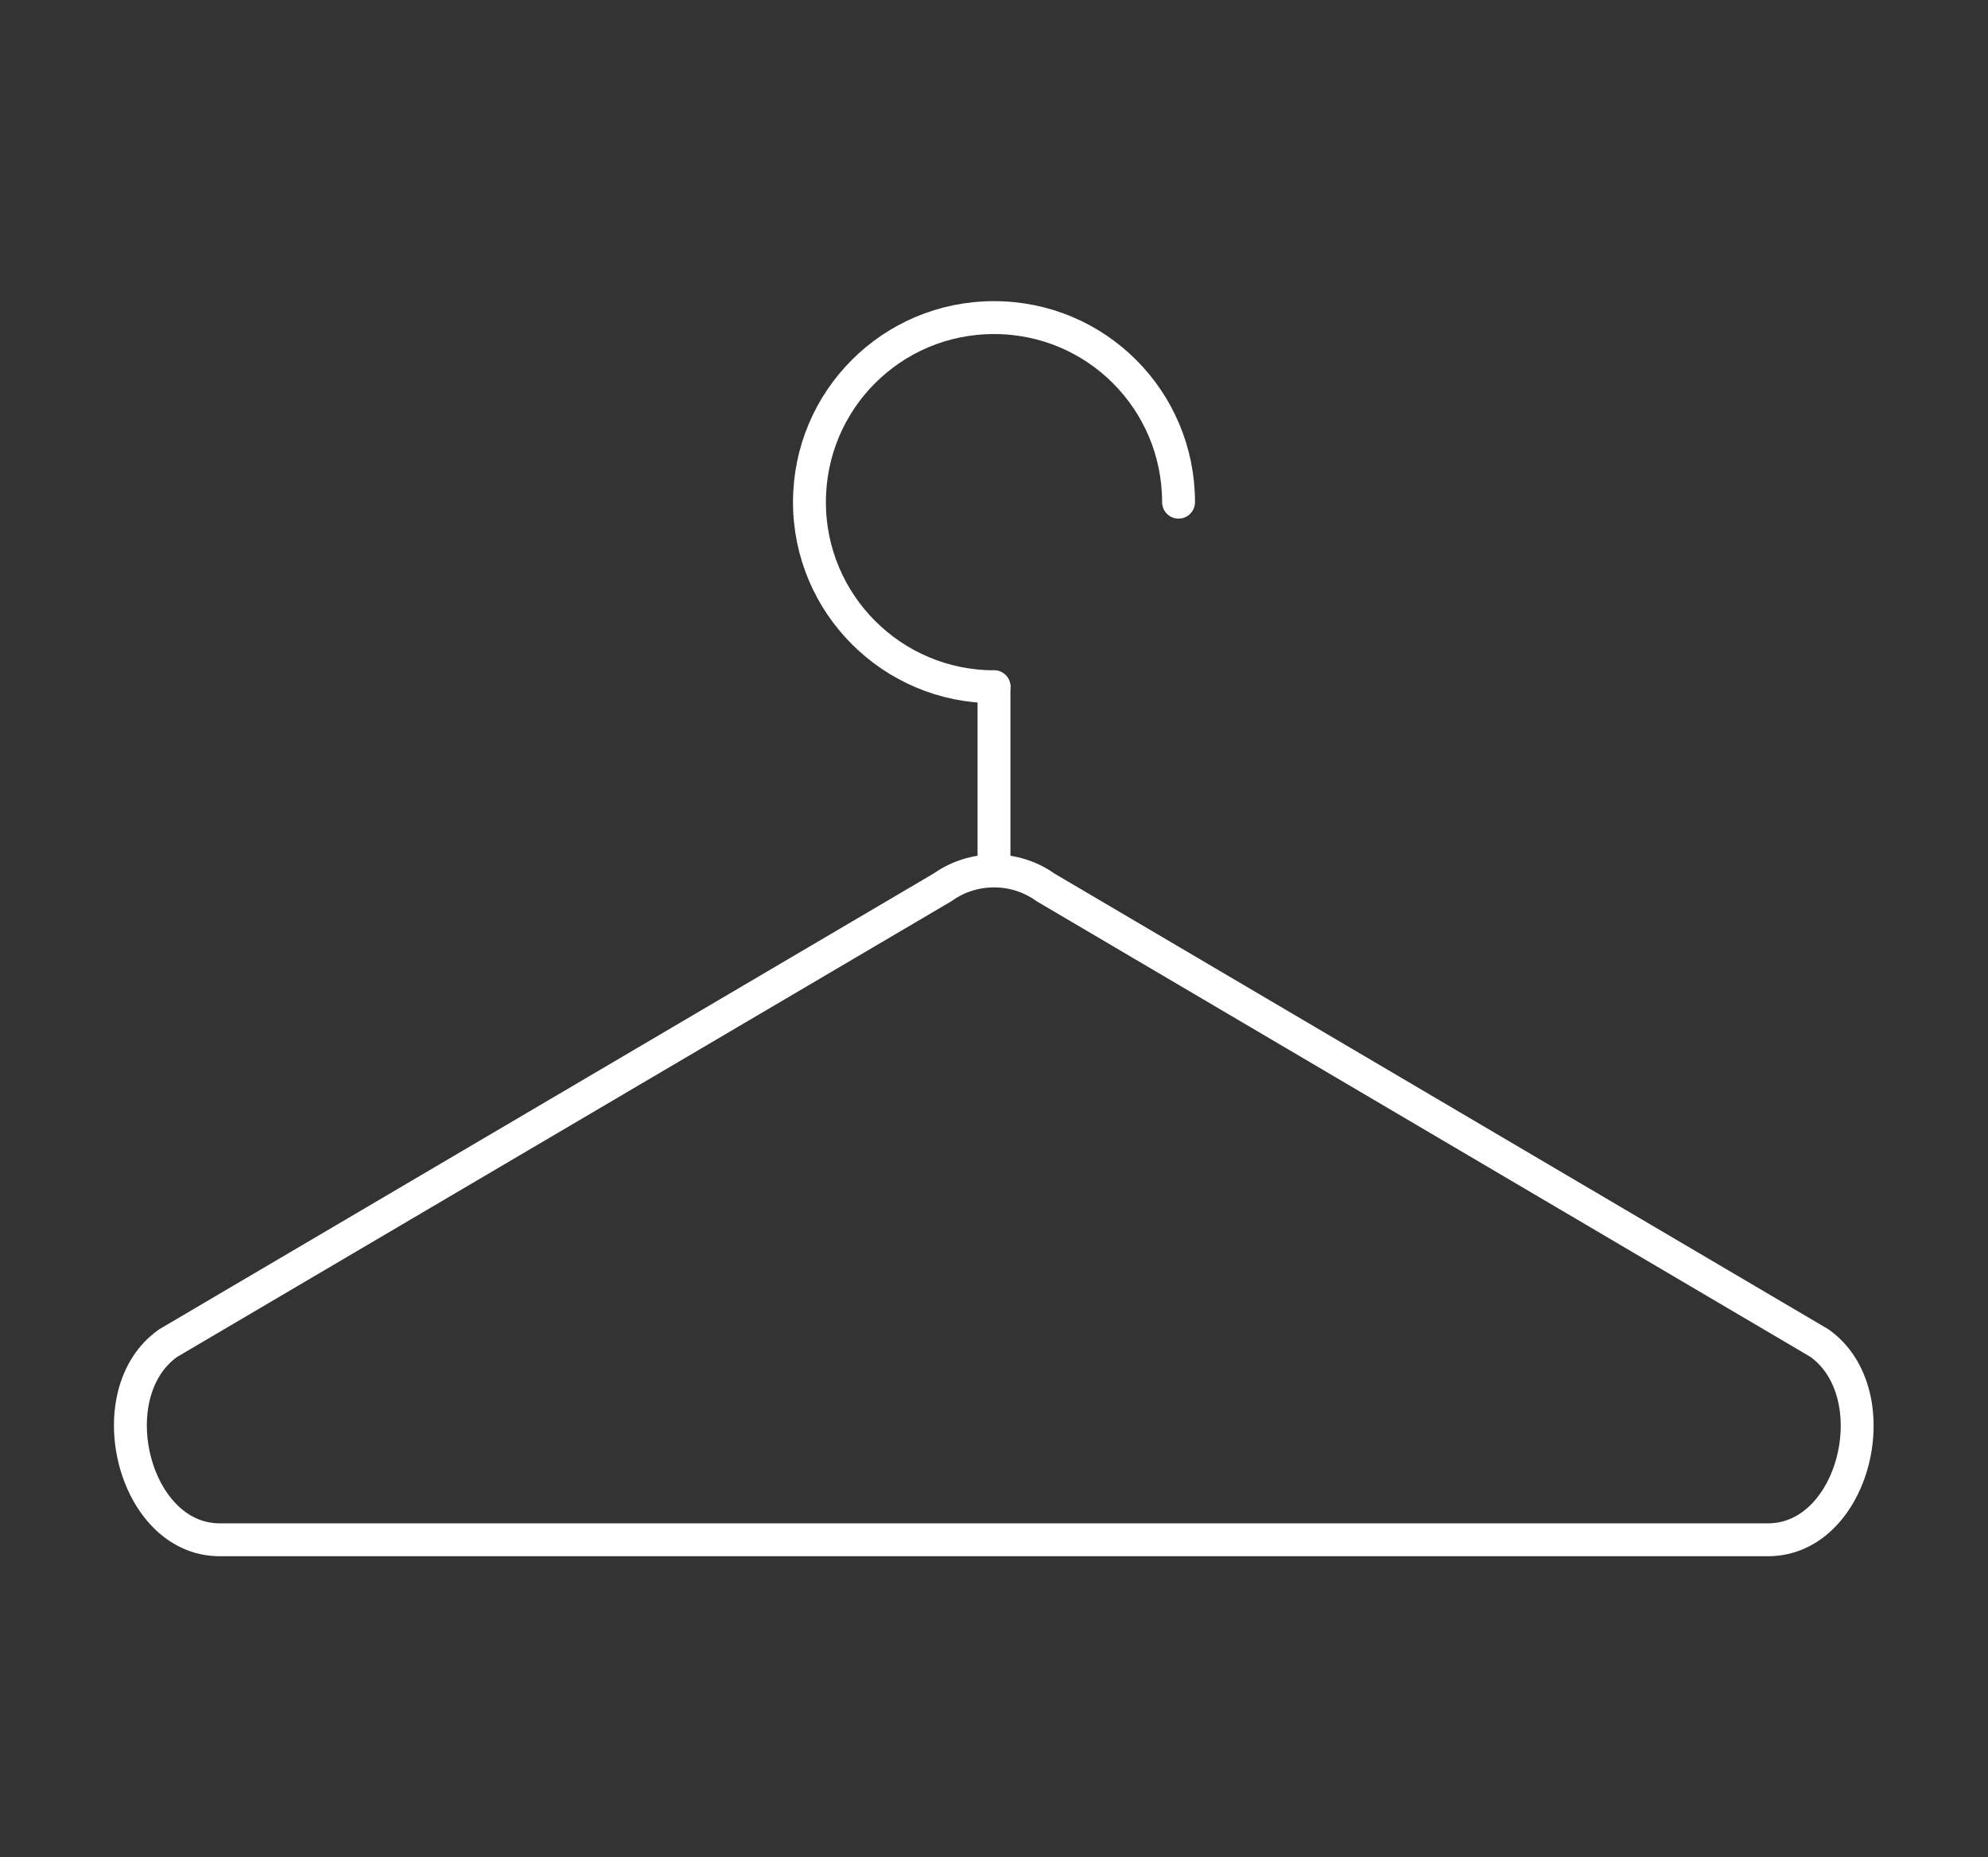 <?xml version="1.0" encoding="UTF-8"?> <svg xmlns="http://www.w3.org/2000/svg" xmlns:xlink="http://www.w3.org/1999/xlink" version="1.1" id="Layer_2_00000133489744283703260680000010180430028031586231_" x="0px" y="0px" viewBox="0 0 544 508.2" style="enable-background:new 0 0 544 508.2;" xml:space="preserve"><rect x="0" y="0" width="544" height="508.2" fill="#333333" stroke="none"/> <style type="text/css"> .st0{fill:none;stroke:#FFFFFF;stroke-width:9;stroke-linecap:round;stroke-linejoin:round;stroke-miterlimit:10;} </style> <g> <line class="st0" x1="272" y1="238" x2="272" y2="187.9"></line> <path class="st0" d="M272,187.9c-27.8,0-50.5-22.6-50.5-50.5S244,86.9,272,86.9s50.5,22.6,50.5,50.5"></path> <path class="st0" d="M257.9,242.8L46,367.5c-19.4,13.7-9.6,53.8,14.1,53.8h423.7c23.8,0,33.4-40,14.1-53.8L286.1,242.8 C277.7,236.8,266.3,236.8,257.9,242.8z"></path> </g> </svg> 